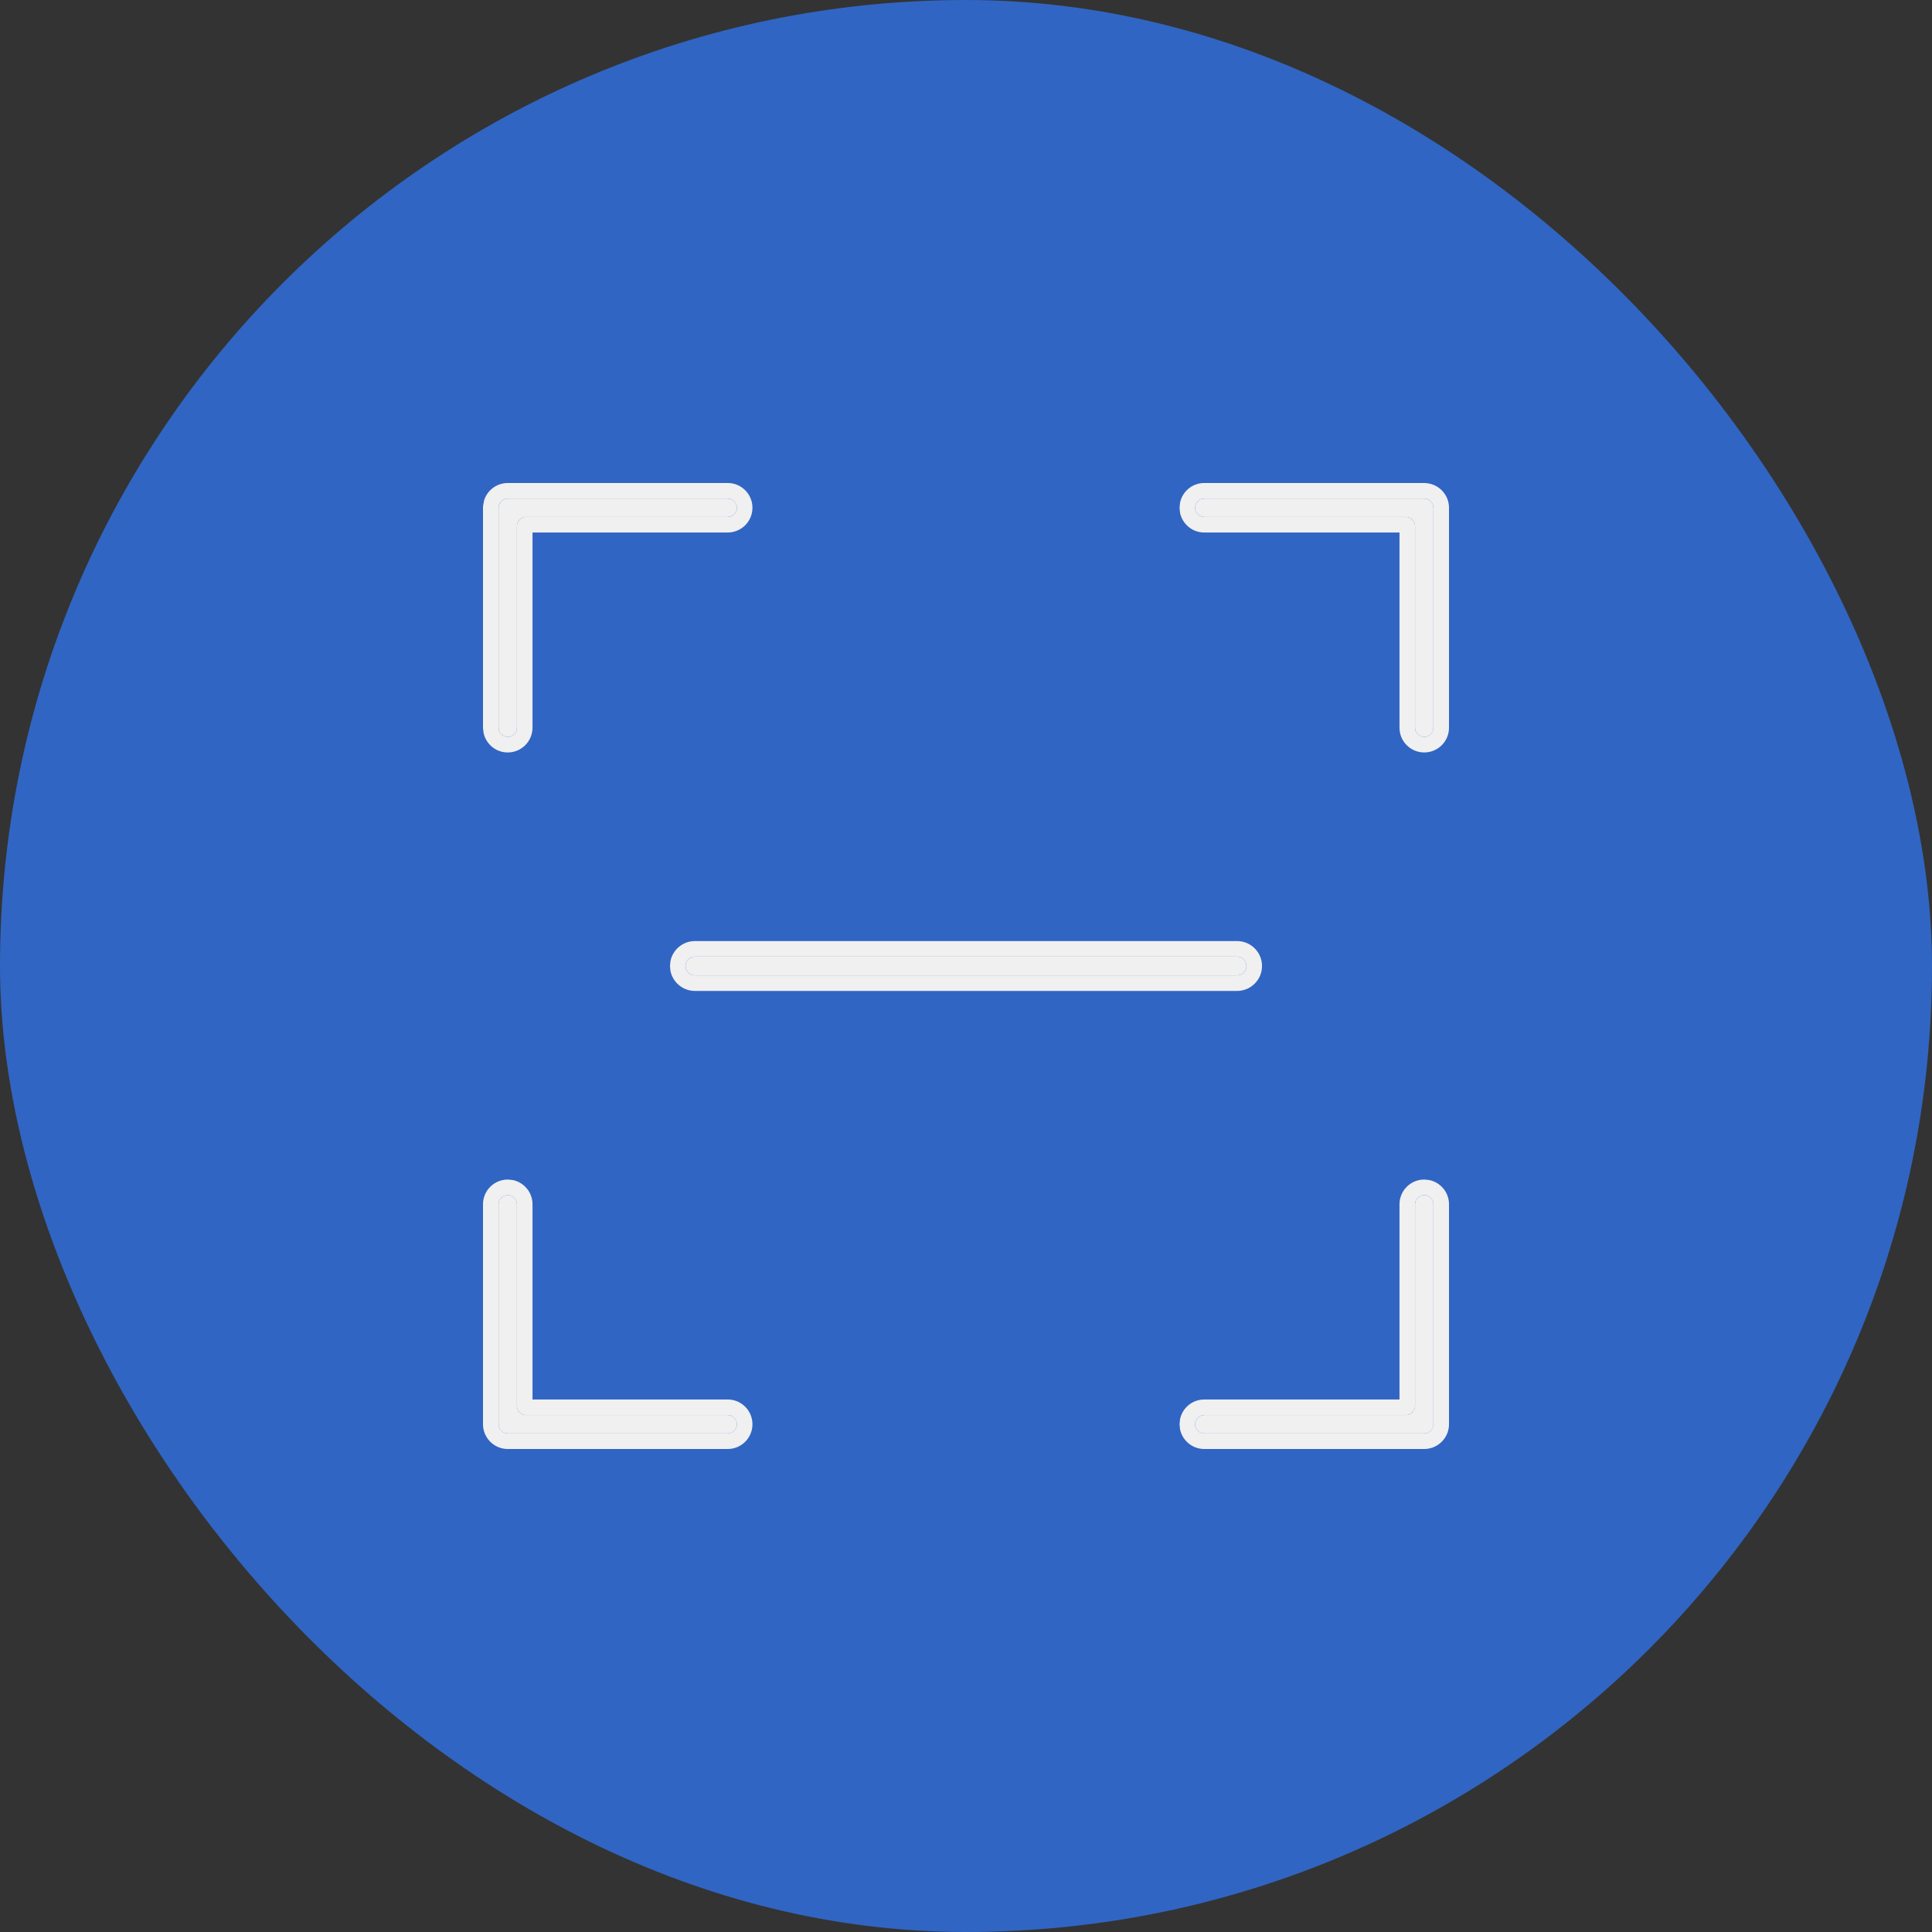 <?xml version="1.0" encoding="UTF-8"?> <svg xmlns="http://www.w3.org/2000/svg" width="32" height="32" viewBox="0 0 32 32" fill="none"><rect x="0" y="0" width="32" height="32" fill="#333333" stroke="none"/><rect width="32" height="32" rx="16" fill="#3065C3"></rect><path d="M8.41 19.795C8.494 19.795 8.562 19.863 8.562 19.947V23.283C8.562 23.369 8.631 23.438 8.717 23.438H12.053C12.137 23.438 12.205 23.506 12.205 23.59C12.205 23.674 12.137 23.742 12.053 23.742H8.41C8.326 23.742 8.258 23.674 8.258 23.59V19.947C8.258 19.863 8.326 19.795 8.41 19.795ZM23.59 19.795C23.674 19.795 23.742 19.863 23.742 19.947V23.59C23.742 23.674 23.674 23.742 23.59 23.742H19.947C19.863 23.742 19.795 23.674 19.795 23.59C19.795 23.506 19.863 23.438 19.947 23.438H23.283C23.369 23.438 23.438 23.369 23.438 23.283V19.947C23.438 19.863 23.506 19.795 23.59 19.795ZM12.053 8.258C12.137 8.258 12.205 8.326 12.205 8.41C12.205 8.494 12.137 8.562 12.053 8.562H8.717C8.631 8.562 8.562 8.631 8.562 8.717V12.053C8.562 12.137 8.494 12.205 8.41 12.205C8.326 12.205 8.258 12.137 8.258 12.053V8.41L8.259 8.395C8.267 8.318 8.332 8.258 8.41 8.258H12.053ZM23.59 8.258L23.605 8.259C23.682 8.267 23.742 8.332 23.742 8.41V12.053C23.742 12.137 23.674 12.205 23.59 12.205C23.506 12.205 23.438 12.137 23.438 12.053V8.717C23.438 8.631 23.369 8.562 23.283 8.562H19.947C19.863 8.562 19.795 8.494 19.795 8.41C19.795 8.326 19.863 8.258 19.947 8.258H23.59Z" fill="#F0F0F0"></path><path d="M11.355 16C11.355 15.915 11.424 15.845 11.51 15.845H20.49C20.576 15.845 20.645 15.915 20.645 16C20.645 16.085 20.576 16.155 20.49 16.155H11.51C11.424 16.155 11.355 16.085 11.355 16Z" fill="#F0F0F0"></path><path d="M19.946 23.438L19.916 23.441C19.847 23.455 19.795 23.517 19.795 23.59C19.795 23.663 19.847 23.724 19.916 23.738L19.946 23.742H23.59L23.621 23.738C23.68 23.726 23.726 23.68 23.738 23.621L23.742 23.59V19.946C23.741 19.863 23.674 19.795 23.59 19.795C23.506 19.795 23.438 19.863 23.438 19.946V23.283L23.435 23.314C23.422 23.375 23.375 23.422 23.314 23.435L23.283 23.438H19.946V23.18H23.18V19.946C23.18 19.72 23.364 19.537 23.59 19.537L23.672 19.545C23.859 19.583 24 19.748 24 19.946V23.59C24 23.816 23.816 24 23.59 24H19.946C19.748 24 19.583 23.859 19.545 23.672L19.537 23.59L19.545 23.507C19.583 23.321 19.748 23.18 19.946 23.18V23.438ZM8.685 23.435C8.625 23.422 8.578 23.375 8.565 23.314L8.562 23.283V19.946C8.562 19.863 8.494 19.795 8.41 19.795C8.326 19.795 8.258 19.863 8.258 19.946V23.59C8.258 23.663 8.31 23.724 8.379 23.738L8.41 23.742H12.054L12.084 23.738C12.143 23.726 12.19 23.68 12.202 23.621L12.205 23.59C12.205 23.517 12.153 23.455 12.084 23.441L12.054 23.438V23.18C12.28 23.18 12.463 23.364 12.463 23.59C12.463 23.816 12.28 24 12.054 24H8.41C8.184 24 8 23.816 8 23.59V19.946C8 19.72 8.184 19.537 8.41 19.537L8.493 19.545C8.679 19.583 8.82 19.748 8.82 19.946V23.18H12.054V23.438H8.717L8.685 23.435ZM11.51 15.845L11.478 15.848C11.408 15.863 11.355 15.925 11.355 16C11.355 16.075 11.408 16.137 11.478 16.152L11.51 16.155H20.49L20.522 16.152C20.582 16.139 20.63 16.092 20.642 16.032L20.645 16C20.645 15.925 20.592 15.863 20.522 15.848L20.49 15.845V15.587C20.718 15.587 20.903 15.772 20.903 16C20.903 16.228 20.718 16.413 20.49 16.413H11.51C11.31 16.413 11.144 16.271 11.105 16.083L11.097 16L11.105 15.917C11.144 15.729 11.31 15.587 11.51 15.587V15.845ZM20.49 15.587V15.845H11.51V15.587H20.49ZM8.261 12.084C8.274 12.143 8.32 12.19 8.379 12.202L8.41 12.205C8.483 12.205 8.545 12.153 8.559 12.084L8.562 12.054V8.717C8.562 8.642 8.615 8.58 8.685 8.565L8.717 8.562H12.054L12.084 8.559C12.143 8.547 12.19 8.5 12.202 8.44L12.205 8.41C12.205 8.337 12.153 8.276 12.084 8.261L12.054 8.258V8C12.28 8 12.463 8.184 12.463 8.41C12.463 8.636 12.28 8.819 12.054 8.82H8.82V12.054C8.819 12.28 8.636 12.463 8.41 12.463C8.212 12.463 8.047 12.323 8.009 12.136L8 12.054V8.41C8 8.406 8 8.402 8.001 8.398L8.001 8.382L8.003 8.369L8.017 8.293C8.067 8.123 8.225 8 8.41 8V8.258L8.381 8.261C8.316 8.273 8.266 8.328 8.259 8.394L8.258 8.41V12.054L8.261 12.084ZM12.054 8V8.258H8.41V8H12.054ZM23.438 12.054C23.438 12.127 23.49 12.188 23.56 12.202L23.59 12.205C23.663 12.205 23.724 12.153 23.738 12.084L23.742 12.054V8.41C23.742 8.332 23.682 8.267 23.606 8.259L23.59 8.258H19.946V8H23.59L23.602 8.001L23.618 8.001L23.631 8.003C23.838 8.024 24 8.198 24 8.41V12.054C24 12.28 23.816 12.463 23.59 12.463C23.364 12.463 23.18 12.28 23.18 12.054V8.82H19.946C19.748 8.82 19.583 8.679 19.545 8.493L19.537 8.41L19.545 8.328C19.583 8.141 19.748 8 19.946 8V8.258L19.916 8.261C19.847 8.276 19.795 8.337 19.795 8.41C19.795 8.483 19.847 8.545 19.916 8.559L19.946 8.562H23.283C23.369 8.562 23.438 8.631 23.438 8.717V12.054Z" fill="#F0F0F0"></path></svg> 